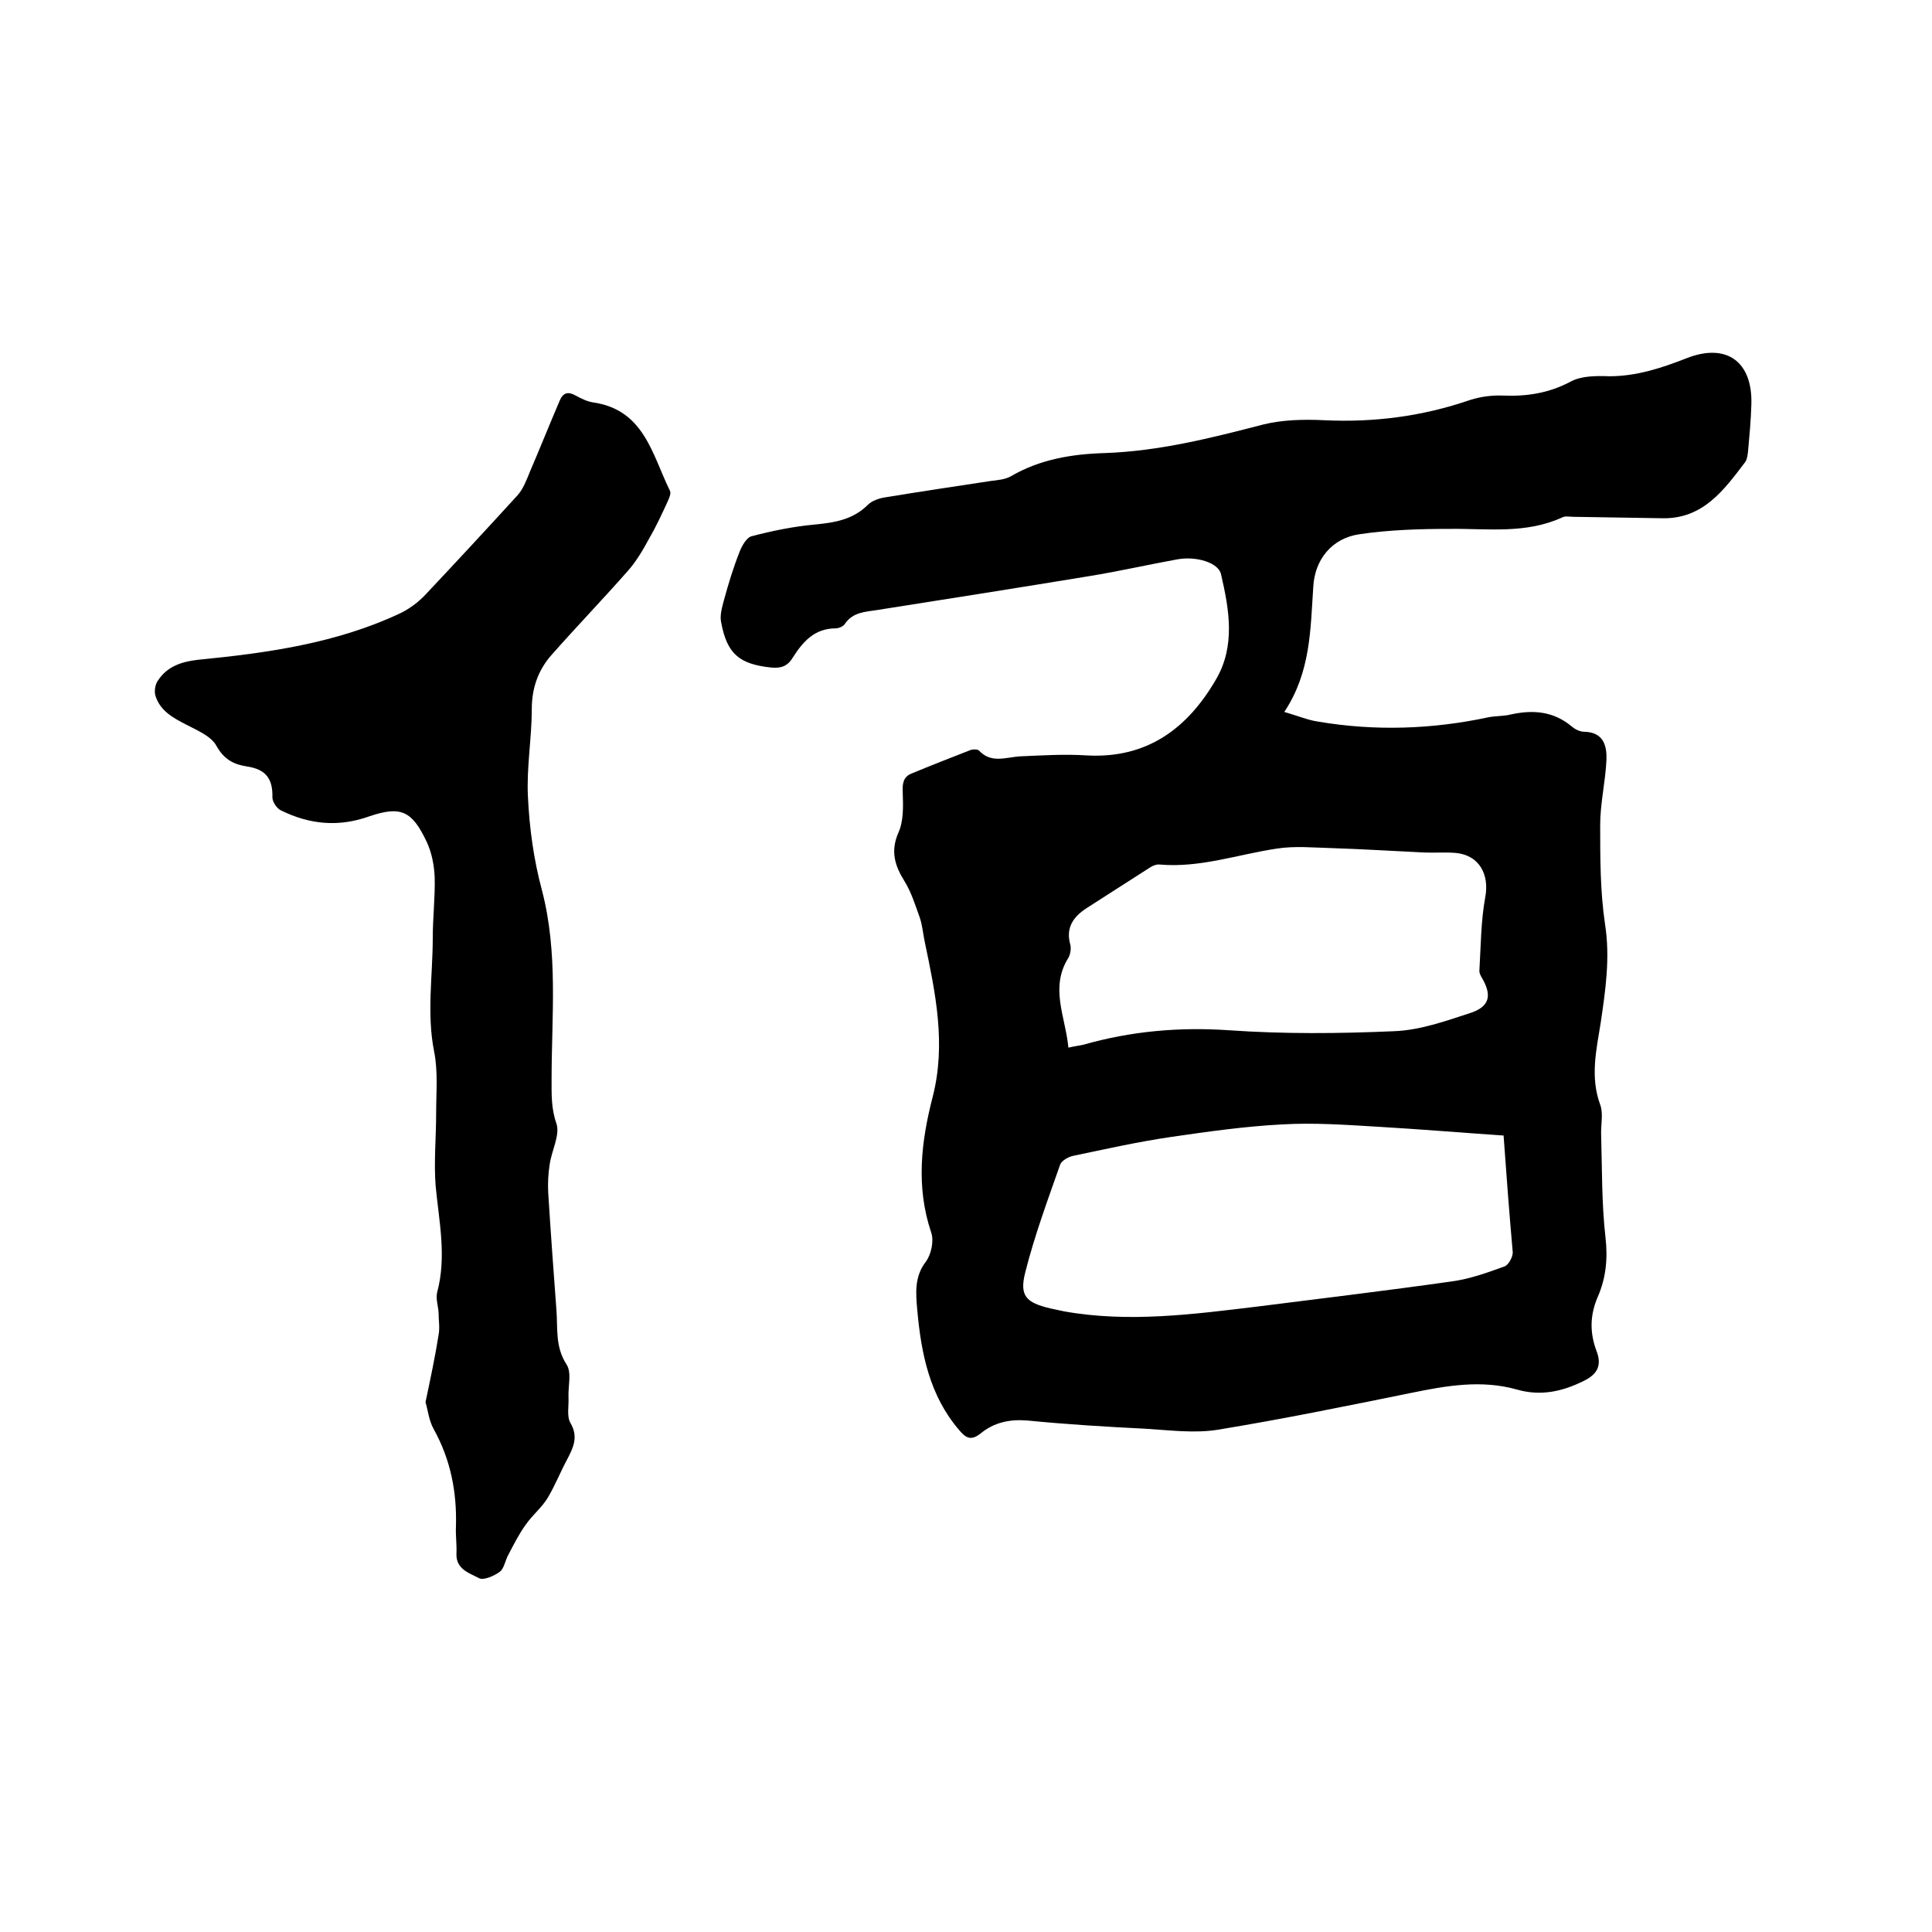 <svg enable-background="new 0 0 400 400" viewBox="0 0 400 400" xmlns="http://www.w3.org/2000/svg"><path d="m265.9 147.4c2.8.8 4.9 1.7 7 2 11.8 2 23.6 1.6 35.3-.9 1.5-.3 3.2-.2 4.7-.6 4.6-1 8.8-.6 12.5 2.5.7.6 1.7 1.1 2.6 1.1 4 .1 4.7 2.9 4.6 5.8-.2 4.5-1.3 9-1.3 13.5 0 6.8 0 13.8 1 20.5 1.1 7 .1 13.7-.9 20.5-.9 5.6-2.2 11.2-.1 16.9.7 1.9.1 4.2.2 6.3.2 7.1.1 14.2.9 21.2.5 4.4.1 8.4-1.6 12.3-1.6 3.7-1.7 7.3-.3 11.1 1.2 3 .3 4.9-2.6 6.3-4.4 2.2-8.9 3.2-13.8 1.8-7.4-2.1-14.7-.8-22 .7-13.3 2.7-26.5 5.4-39.9 7.6-4.9.8-10.1.1-15.1-.2-8.1-.4-16.3-.9-24.4-1.7-3.7-.3-6.9.4-9.7 2.7-1.9 1.5-3 1-4.4-.7-6.2-7.2-7.9-16-8.7-25-.3-3.4-.6-6.8 1.8-9.9 1.1-1.5 1.7-4.3 1.1-6-3.2-9.5-2.1-18.8.3-28.1 2.8-10.9.6-21.4-1.6-31.9-.4-1.8-.5-3.6-1.1-5.3-.9-2.5-1.7-5.1-3.1-7.4-2-3.2-3-6.2-1.3-10.1 1.1-2.4 1-5.5.9-8.3-.1-1.8.1-3.2 1.7-3.9 4.1-1.7 8.2-3.3 12.3-4.9.5-.2 1.5-.2 1.8.1 2.5 2.7 5.5 1.4 8.4 1.2 4.6-.2 9.3-.5 13.9-.2 12.5.7 20.9-5.6 26.8-15.8 4-6.9 2.7-14.4 1-21.7-.5-2.4-5.1-3.8-9-3.1-6.1 1.1-12.2 2.5-18.4 3.5-14.6 2.4-29.2 4.7-43.8 7-2.5.4-5 .4-6.7 2.9-.3.5-1.3.9-1.9.9-4.4 0-6.8 2.8-8.9 6.1-1.1 1.8-2.5 2.2-4.5 2-6.5-.7-9.1-2.8-10.3-9.4-.3-1.4.2-3.1.6-4.6.9-3.3 1.9-6.6 3.2-9.9.5-1.3 1.5-3.1 2.6-3.3 4.2-1.1 8.6-2 13-2.4 4.1-.4 7.9-1 11-4.1.8-.8 2.2-1.3 3.4-1.5 7.3-1.2 14.6-2.3 21.9-3.4 1.5-.2 3.1-.3 4.3-1 6-3.5 12.6-4.6 19.5-4.8 11.2-.4 21.9-3.1 32.7-5.9 4-1 8.4-1.1 12.6-.9 10.4.5 20.4-.8 30.3-4.2 2.2-.7 4.6-1 6.8-.9 4.9.2 9.5-.5 14-2.9 2.2-1.2 5.3-1.2 8-1.1 5.6 0 10.8-1.7 15.9-3.7 8.3-3.3 13.8.6 13.5 9.6-.1 3.3-.4 6.5-.7 9.8-.1.7-.2 1.6-.6 2.1-4.4 5.8-8.7 11.7-17 11.6-6.2-.1-12.4-.2-18.6-.3-.7 0-1.6-.2-2.2.1-7.6 3.5-15.5 2.3-23.4 2.4-6.2 0-12.5.2-18.6 1.1-5.7.8-9.3 5.2-9.6 10.9-.6 8.8-.5 17.6-6 25.9zm45.4 87.7c-8.8-.6-17.2-1.3-25.7-1.8-6.7-.4-13.5-.9-20.2-.5-7.7.4-15.4 1.5-23 2.6-6.8 1-13.5 2.5-20.2 3.9-1 .2-2.4 1-2.7 1.8-2.6 7.4-5.3 14.7-7.2 22.2-1.3 5 .1 6.4 5.2 7.6.9.2 1.9.4 2.8.6 13.4 2.4 26.8.6 40.1-1 13.4-1.7 26.8-3.3 40.2-5.2 3.7-.5 7.3-1.8 10.9-3.1.8-.3 1.7-1.9 1.7-2.9-.7-7.9-1.3-15.8-1.9-24.2zm-90.1-18.2c1.3-.3 2.2-.4 3.1-.6 9.8-2.8 19.8-3.7 30.1-3 11.4.8 22.8.7 34.2.2 5.4-.2 10.7-2.1 15.9-3.8 3.9-1.3 4.4-3.6 2.4-7.1-.3-.5-.7-1.2-.6-1.8.3-5 .3-10.1 1.2-15 .9-4.7-1.2-8.7-6-9.2-2.2-.2-4.4 0-6.7-.1-6.3-.3-12.6-.7-18.9-.9-3.9-.1-7.8-.5-11.6.1-8 1.2-15.8 4-24.1 3.3-.7-.1-1.5.2-2.1.6-4.4 2.8-8.7 5.6-13.1 8.4-2.8 1.8-4.4 4.1-3.4 7.6.2.8 0 2-.4 2.7-3.9 6.2-.6 12.2 0 18.6z"/><path d="m88.1 290.3c1-4.8 2-9.4 2.7-13.9.3-1.5 0-3.1 0-4.7-.1-1.4-.6-2.8-.3-4.1 2-7.4.4-14.7-.3-22-.4-5 .1-10.1.1-15.2 0-4.2.4-8.5-.4-12.6-1.6-7.9-.3-15.8-.3-23.7 0-4.1.5-8.3.4-12.4-.1-2.5-.6-5.2-1.7-7.5-3-6.3-5.3-7.4-11.8-5.2-6.4 2.3-12.4 1.7-18.3-1.2-.9-.4-1.8-1.8-1.8-2.7.1-3.8-1.3-5.8-5.2-6.4-2.7-.4-4.8-1.4-6.4-4.3-1.1-2-4-3.2-6.3-4.4-2.7-1.4-5.3-2.8-6.3-5.9-.3-.9-.1-2.4.5-3.2 1.9-2.9 4.8-3.9 8.3-4.3 14.3-1.4 28.6-3.4 41.8-9.6 1.9-.9 3.8-2.3 5.3-3.9 6.4-6.8 12.7-13.6 19-20.5 1.2-1.3 1.9-3.2 2.6-4.9 2.1-4.9 4.1-9.9 6.2-14.8.7-1.6 1.7-1.9 3.3-1 1.1.6 2.3 1.2 3.5 1.4 10.7 1.5 12.3 10.8 16 18.3.3.6-.2 1.6-.5 2.3-1.2 2.6-2.4 5.2-3.8 7.6-1.3 2.4-2.7 4.8-4.5 6.8-5.2 5.9-10.6 11.5-15.8 17.4-2.7 3.1-4 6.8-4 11.1 0 6-1.1 12.1-.8 18.1.3 6.5 1.2 13.1 2.9 19.4 3.4 13 2 26.1 2 39.1 0 3.1-.1 6.1 1 9.2.8 2.4-1 5.6-1.4 8.5-.3 1.9-.4 3.9-.3 5.8.5 8.1 1.1 16.2 1.7 24.3.3 3.8-.3 7.6 2.1 11.3 1.1 1.7.3 4.5.4 6.8.1 1.8-.4 3.9.4 5.3 1.7 2.9.6 5.1-.7 7.6-1.4 2.6-2.5 5.4-4 7.9-1.2 2-3.1 3.5-4.5 5.5-1.4 1.9-2.5 4.1-3.6 6.2-.7 1.2-.9 2.9-1.8 3.6-1.2.9-3.5 1.9-4.4 1.3-1.9-1-4.7-1.8-4.6-5 .1-1.9-.2-3.8-.1-5.7.2-7.1-1.1-13.8-4.6-20.1-1-1.8-1.2-3.9-1.7-5.6z"/></svg>